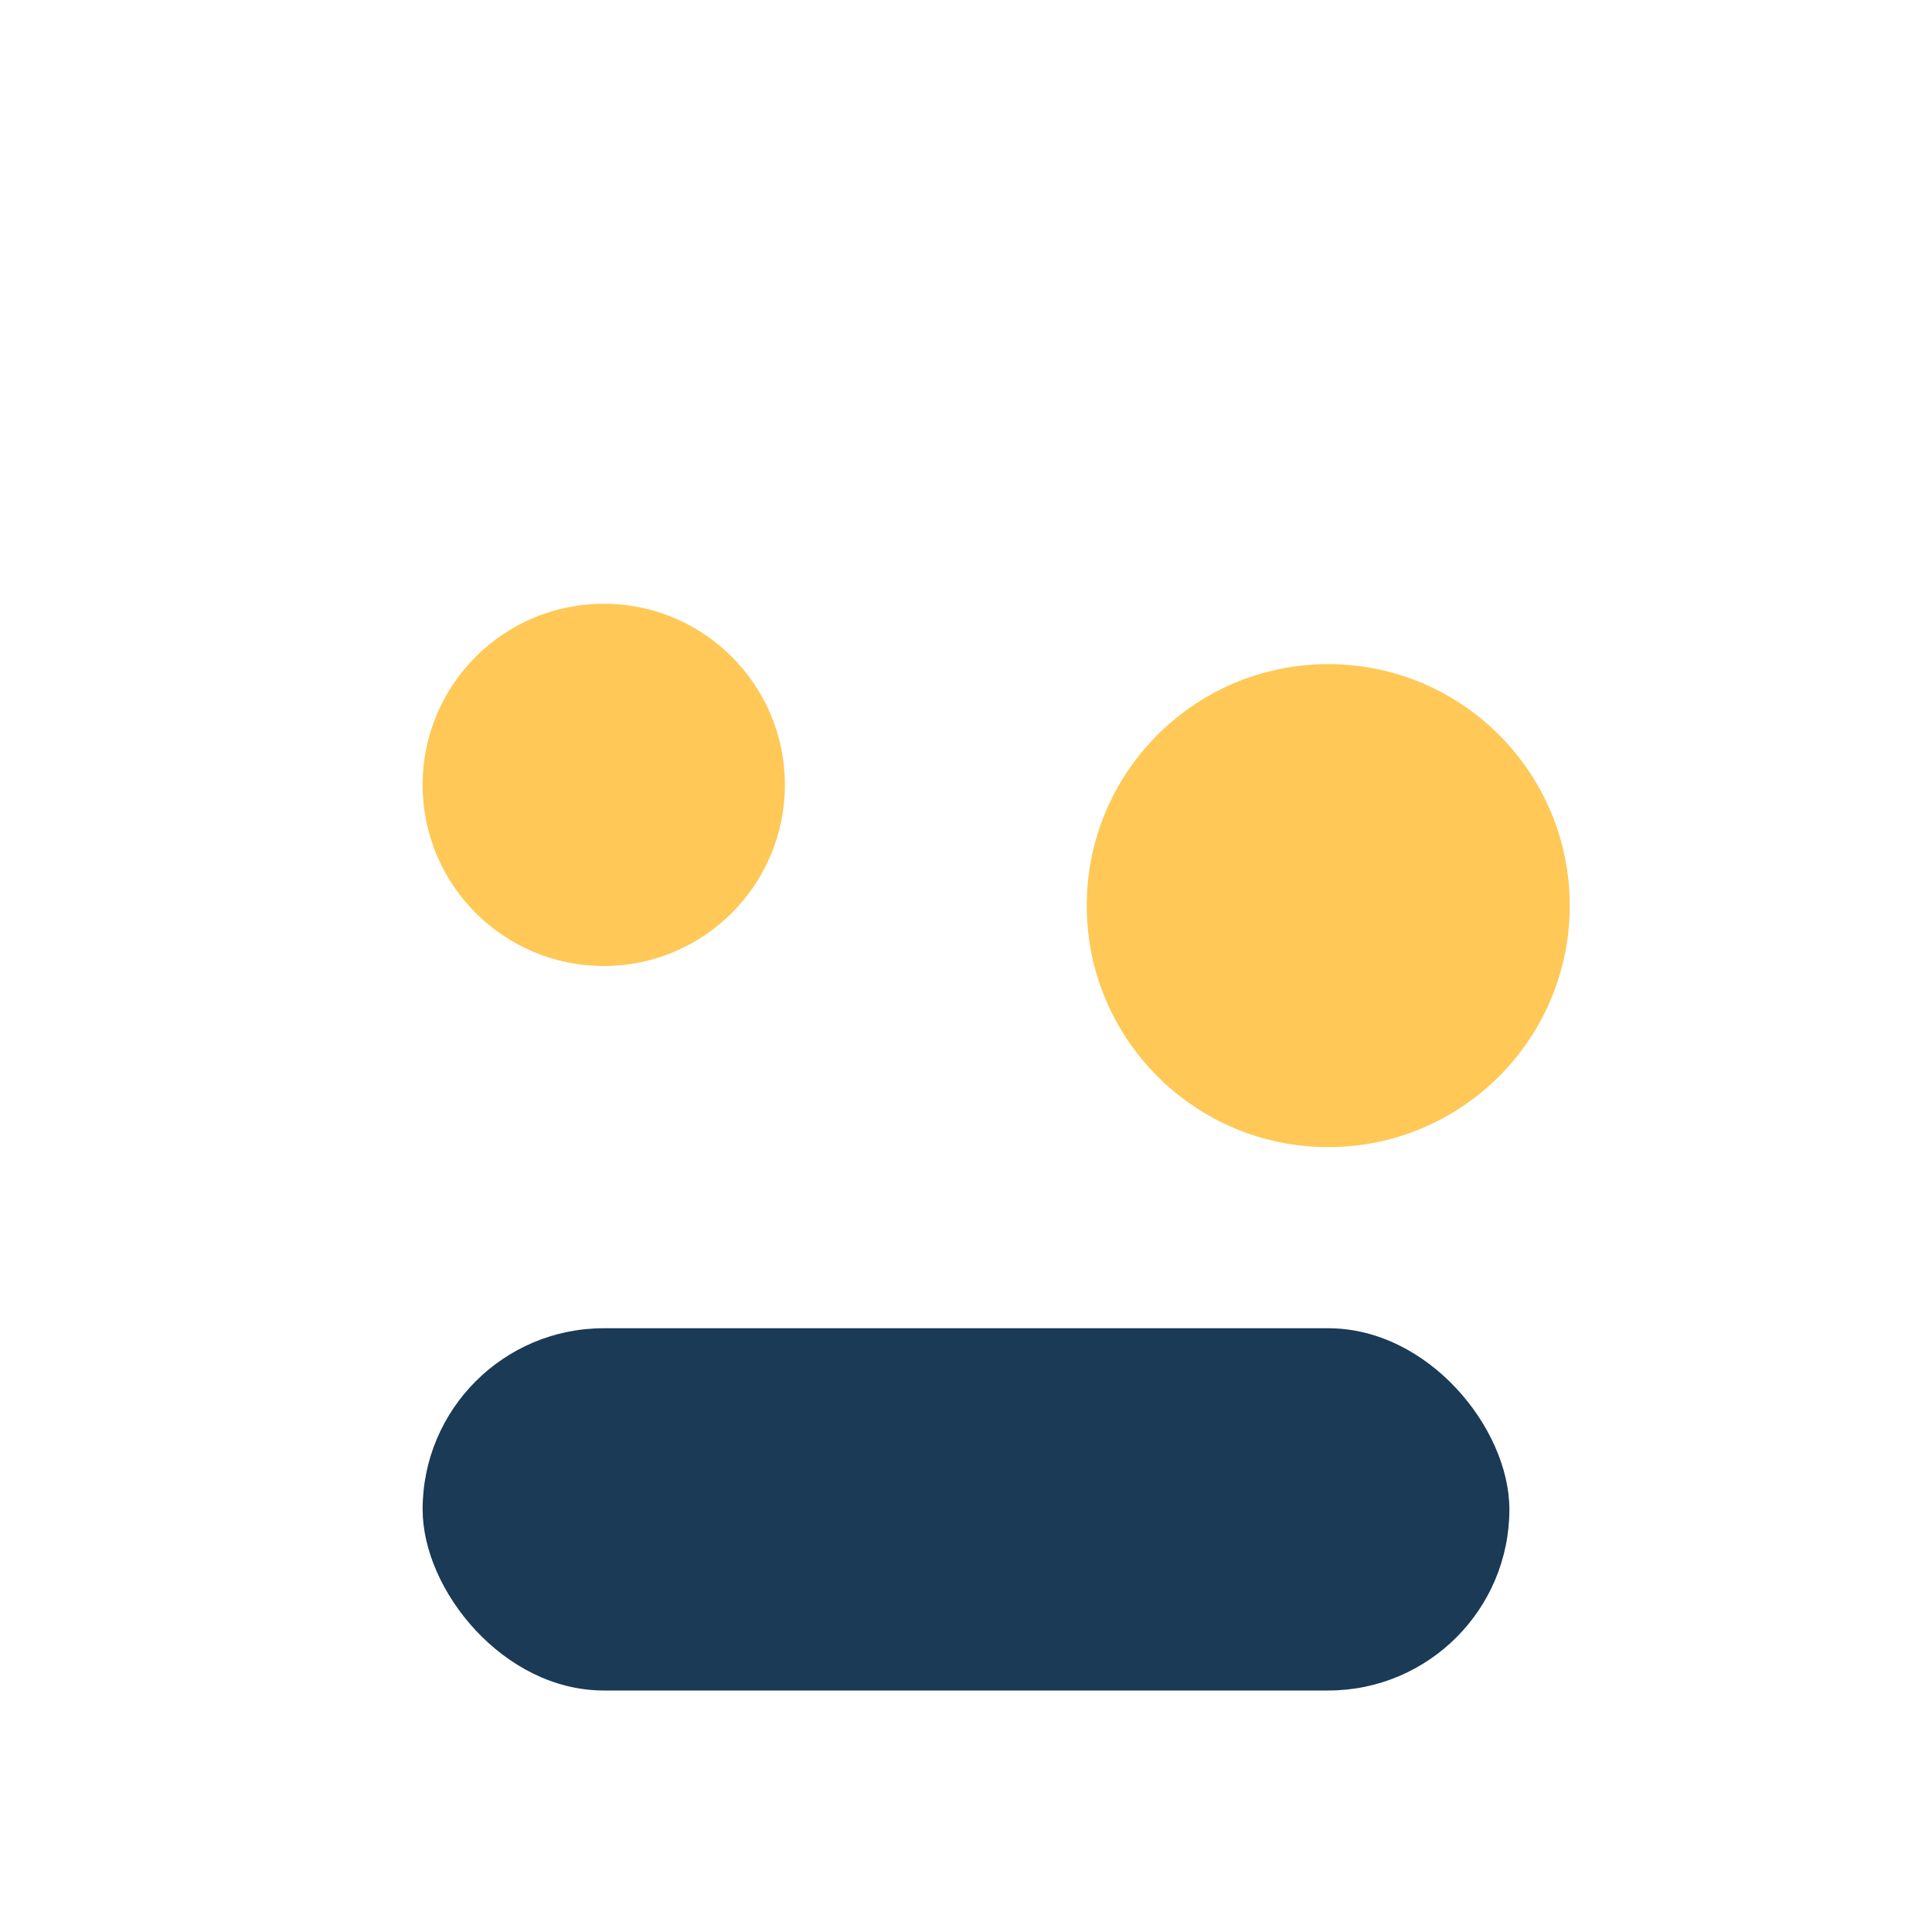 <?xml version="1.0" encoding="UTF-8"?>
<svg xmlns="http://www.w3.org/2000/svg" width="32" height="32" viewBox="0 0 32 32"><circle cx="10" cy="13" r="3" fill="#FFC857"/><circle cx="22" cy="15" r="4" fill="#FFC857"/><rect x="7" y="22" width="18" height="6" rx="3" fill="#1A3A56"/></svg>